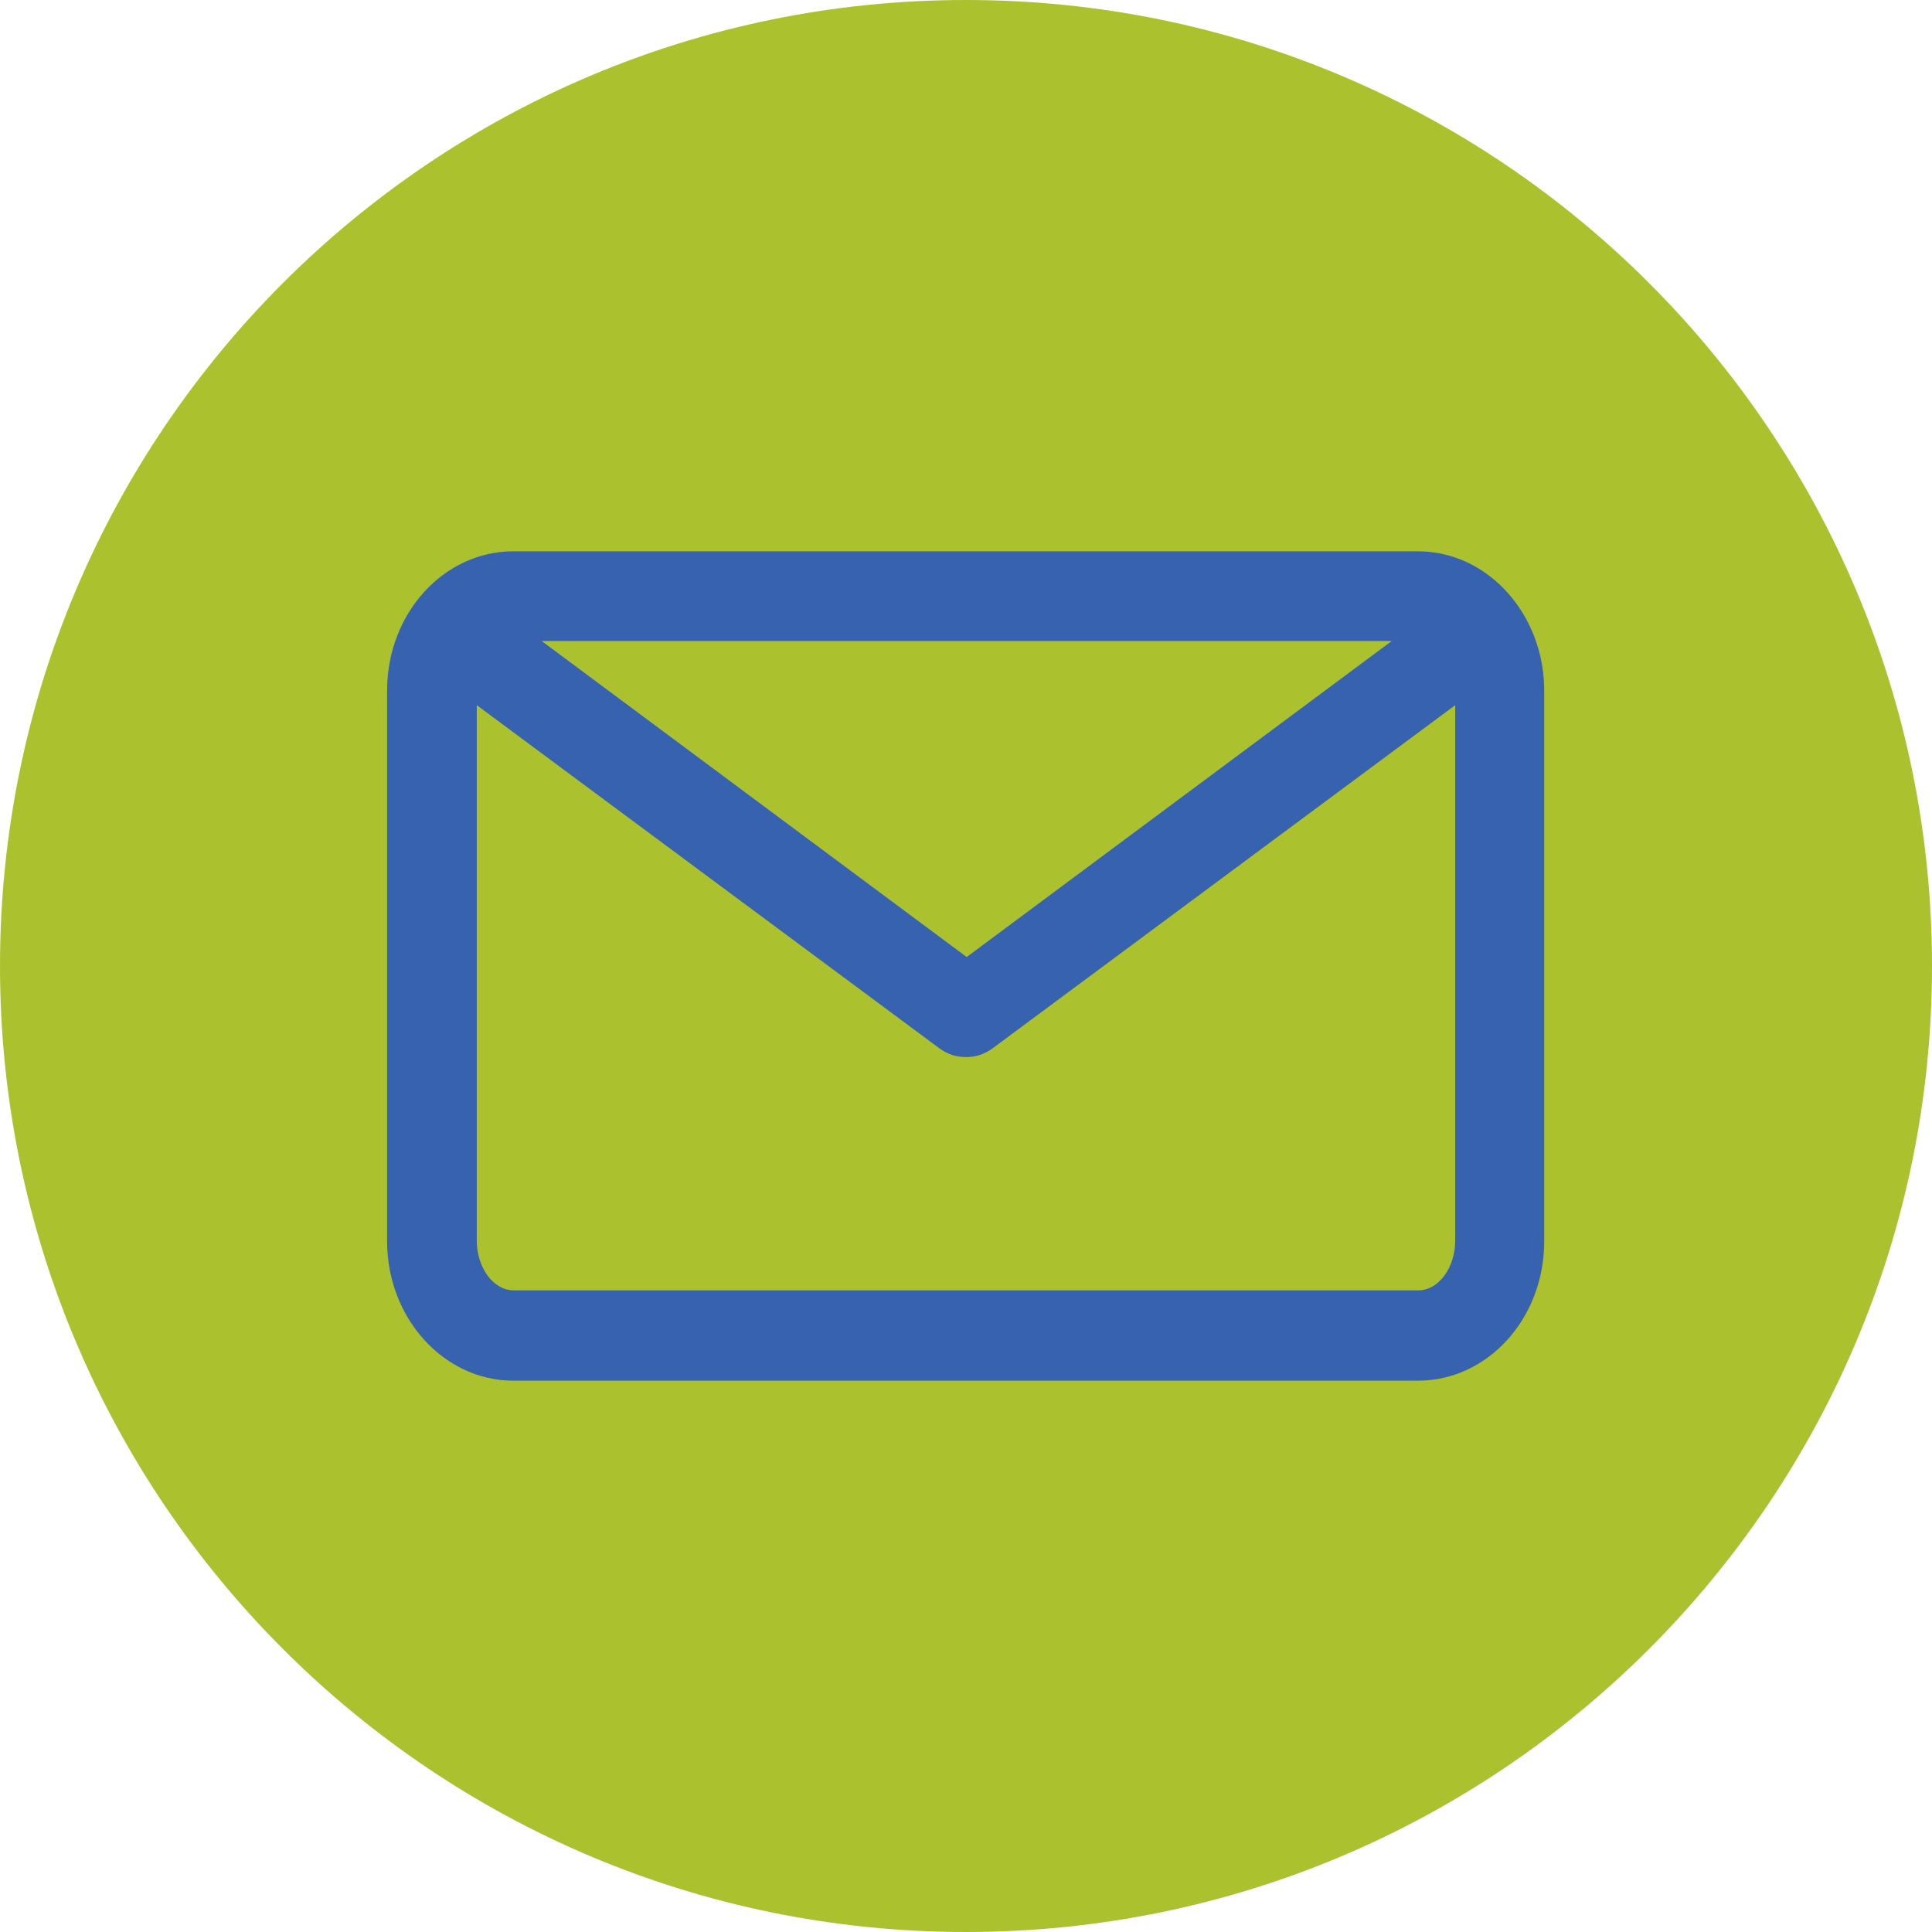 <svg xmlns="http://www.w3.org/2000/svg" viewBox="0 0 28 28"><defs><style>.c{fill:#abc22e;}.d{fill:#3762b0;}</style></defs><g id="a"></g><g id="b"><g><path class="c" d="M14,0h0C21.73,0,28,6.27,28,14h0c0,7.73-6.27,14-14,14h0C6.27,28,0,21.73,0,14H0C0,6.27,6.27,0,14,0Z"></path><path class="d" d="M20.56,7.99H7.44c-1.01,0-1.83,.9-1.83,2.02v7.98c0,1.11,.82,2.02,1.83,2.02h13.11c1.01,0,1.83-.9,1.83-2.02v-7.98c0-1.11-.82-2.02-1.83-2.02Zm-.39,1.3l-6.16,4.58-6.16-4.58h12.33Zm.39,9.41H7.44c-.29,0-.53-.33-.53-.72v-7.76l6.7,4.97c.12,.09,.25,.13,.39,.13s.27-.04,.39-.13l6.7-4.97v7.76c0,.39-.24,.72-.53,.72Z"></path></g></g></svg>